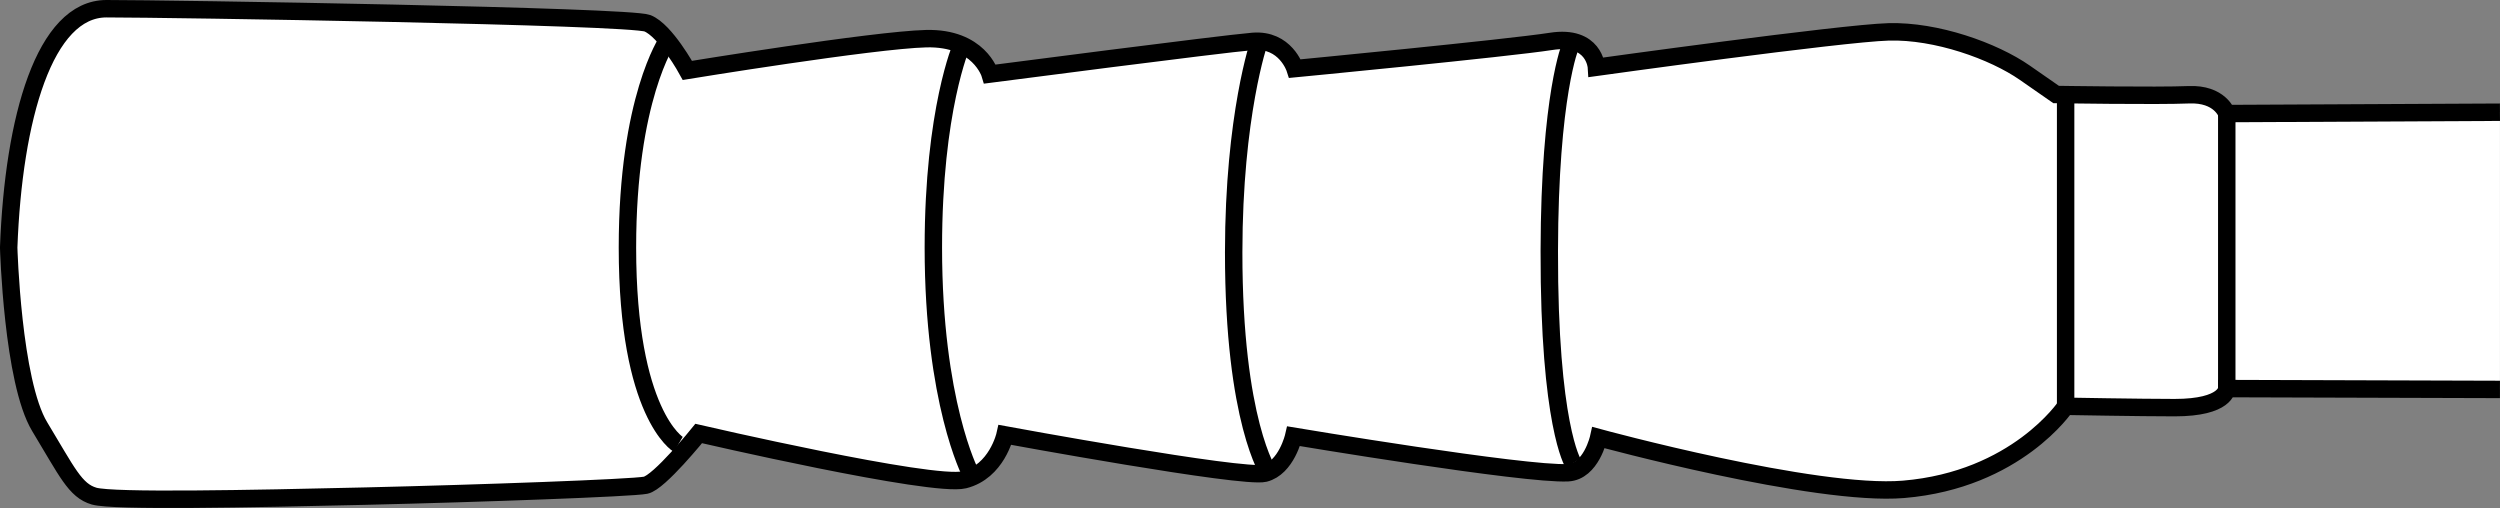 <?xml version="1.0" encoding="iso-8859-1"?>
<!-- Generator: Adobe Illustrator 27.2.0, SVG Export Plug-In . SVG Version: 6.00 Build 0)  -->
<svg version="1.1" id="image" xmlns="http://www.w3.org/2000/svg" xmlns:xlink="http://www.w3.org/1999/xlink" x="0px" y="0px"
	 width="114.764px" height="23.319px" viewBox="0 0 114.764 23.319" enable-background="new 0 0 114.764 23.319"
	 xml:space="preserve">
<rect x="0" y="0" width="114.764" height="23.319" fill="#808080" stroke="none"/>
<path fill="#FFFFFF" stroke="#000000" stroke-width="0.8" d="M114.762,17.877l-12.541-0.039c0,0,0,0.875-2.396,0.875
	c-1.564,0-5-0.062-5-0.062s-2.25,3.375-7.438,3.812c-4.051,0.34-14-2.375-14-2.375s-0.342,1.558-1.41,1.613
	c-1.977,0.102-12.59-1.676-12.59-1.676s-0.332,1.45-1.332,1.7s-11.918-1.762-11.918-1.762s-0.375,1.688-1.875,2.062
	C42.803,22.389,32.074,19.9,32.074,19.9s-1.812,2.25-2.438,2.375c-0.625,0.125-7.562,0.375-12.875,0.5
	c-5.313,0.125-11.563,0.25-12.438,0c-0.875-0.25-1.25-1.125-2.5-3.187c-1.25-2.063-1.424-8.223-1.424-8.223
	C0.619,5.4,2.053,0.4,4.887,0.4s24,0.336,24.834,0.668s1.834,2.164,1.834,2.164s8.52-1.394,10.957-1.457
	C44.949,1.712,45.449,3.4,45.449,3.4s10.563-1.375,12.063-1.5c1.5-0.125,1.937,1.25,1.937,1.25s9.75-0.938,11.75-1.25
	c2-0.312,2.086,1.188,2.086,1.188s11.227-1.563,13.414-1.625c2.188-0.062,4.813,0.875,6.25,1.875
	c1.438,1,1.438,1,1.438,1s4.648,0.074,6.086,0.012c1.438-0.062,1.748,0.863,1.748,0.863l12.541-0.062"/>
<path fill="none" stroke="#000000" stroke-width="0.8" d="M30.637,1.861c0,0-1.834,2.664-1.834,9.504
	c0,7.66,2.334,9.035,2.334,9.035"/>
<path fill="none" stroke="#000000" stroke-width="0.8" d="M44.145,2.072c0,0-1.299,2.953-1.299,9.293
	c0,7.098,1.7,10.348,1.7,10.348"/>
<path fill="none" stroke="#000000" stroke-width="0.8" d="M57.809,1.9c0,0-1.174,3.367-1.176,9.68
	c-0.002,7.797,1.621,10.145,1.621,10.145"/>
<path fill="none" stroke="#000000" stroke-width="0.8" d="M72.103,2.072c0,0-0.969,2.242-0.982,9.453
	c-0.016,8,1.092,9.738,1.092,9.738"/>
<line fill="none" stroke="#000000" stroke-width="0.8" x1="94.824" y1="18.65" x2="94.824" y2="4.65"/>
<line fill="none" stroke="#000000" stroke-width="0.8" x1="102.221" y1="5.213" x2="102.221" y2="17.838"/>
</svg>

